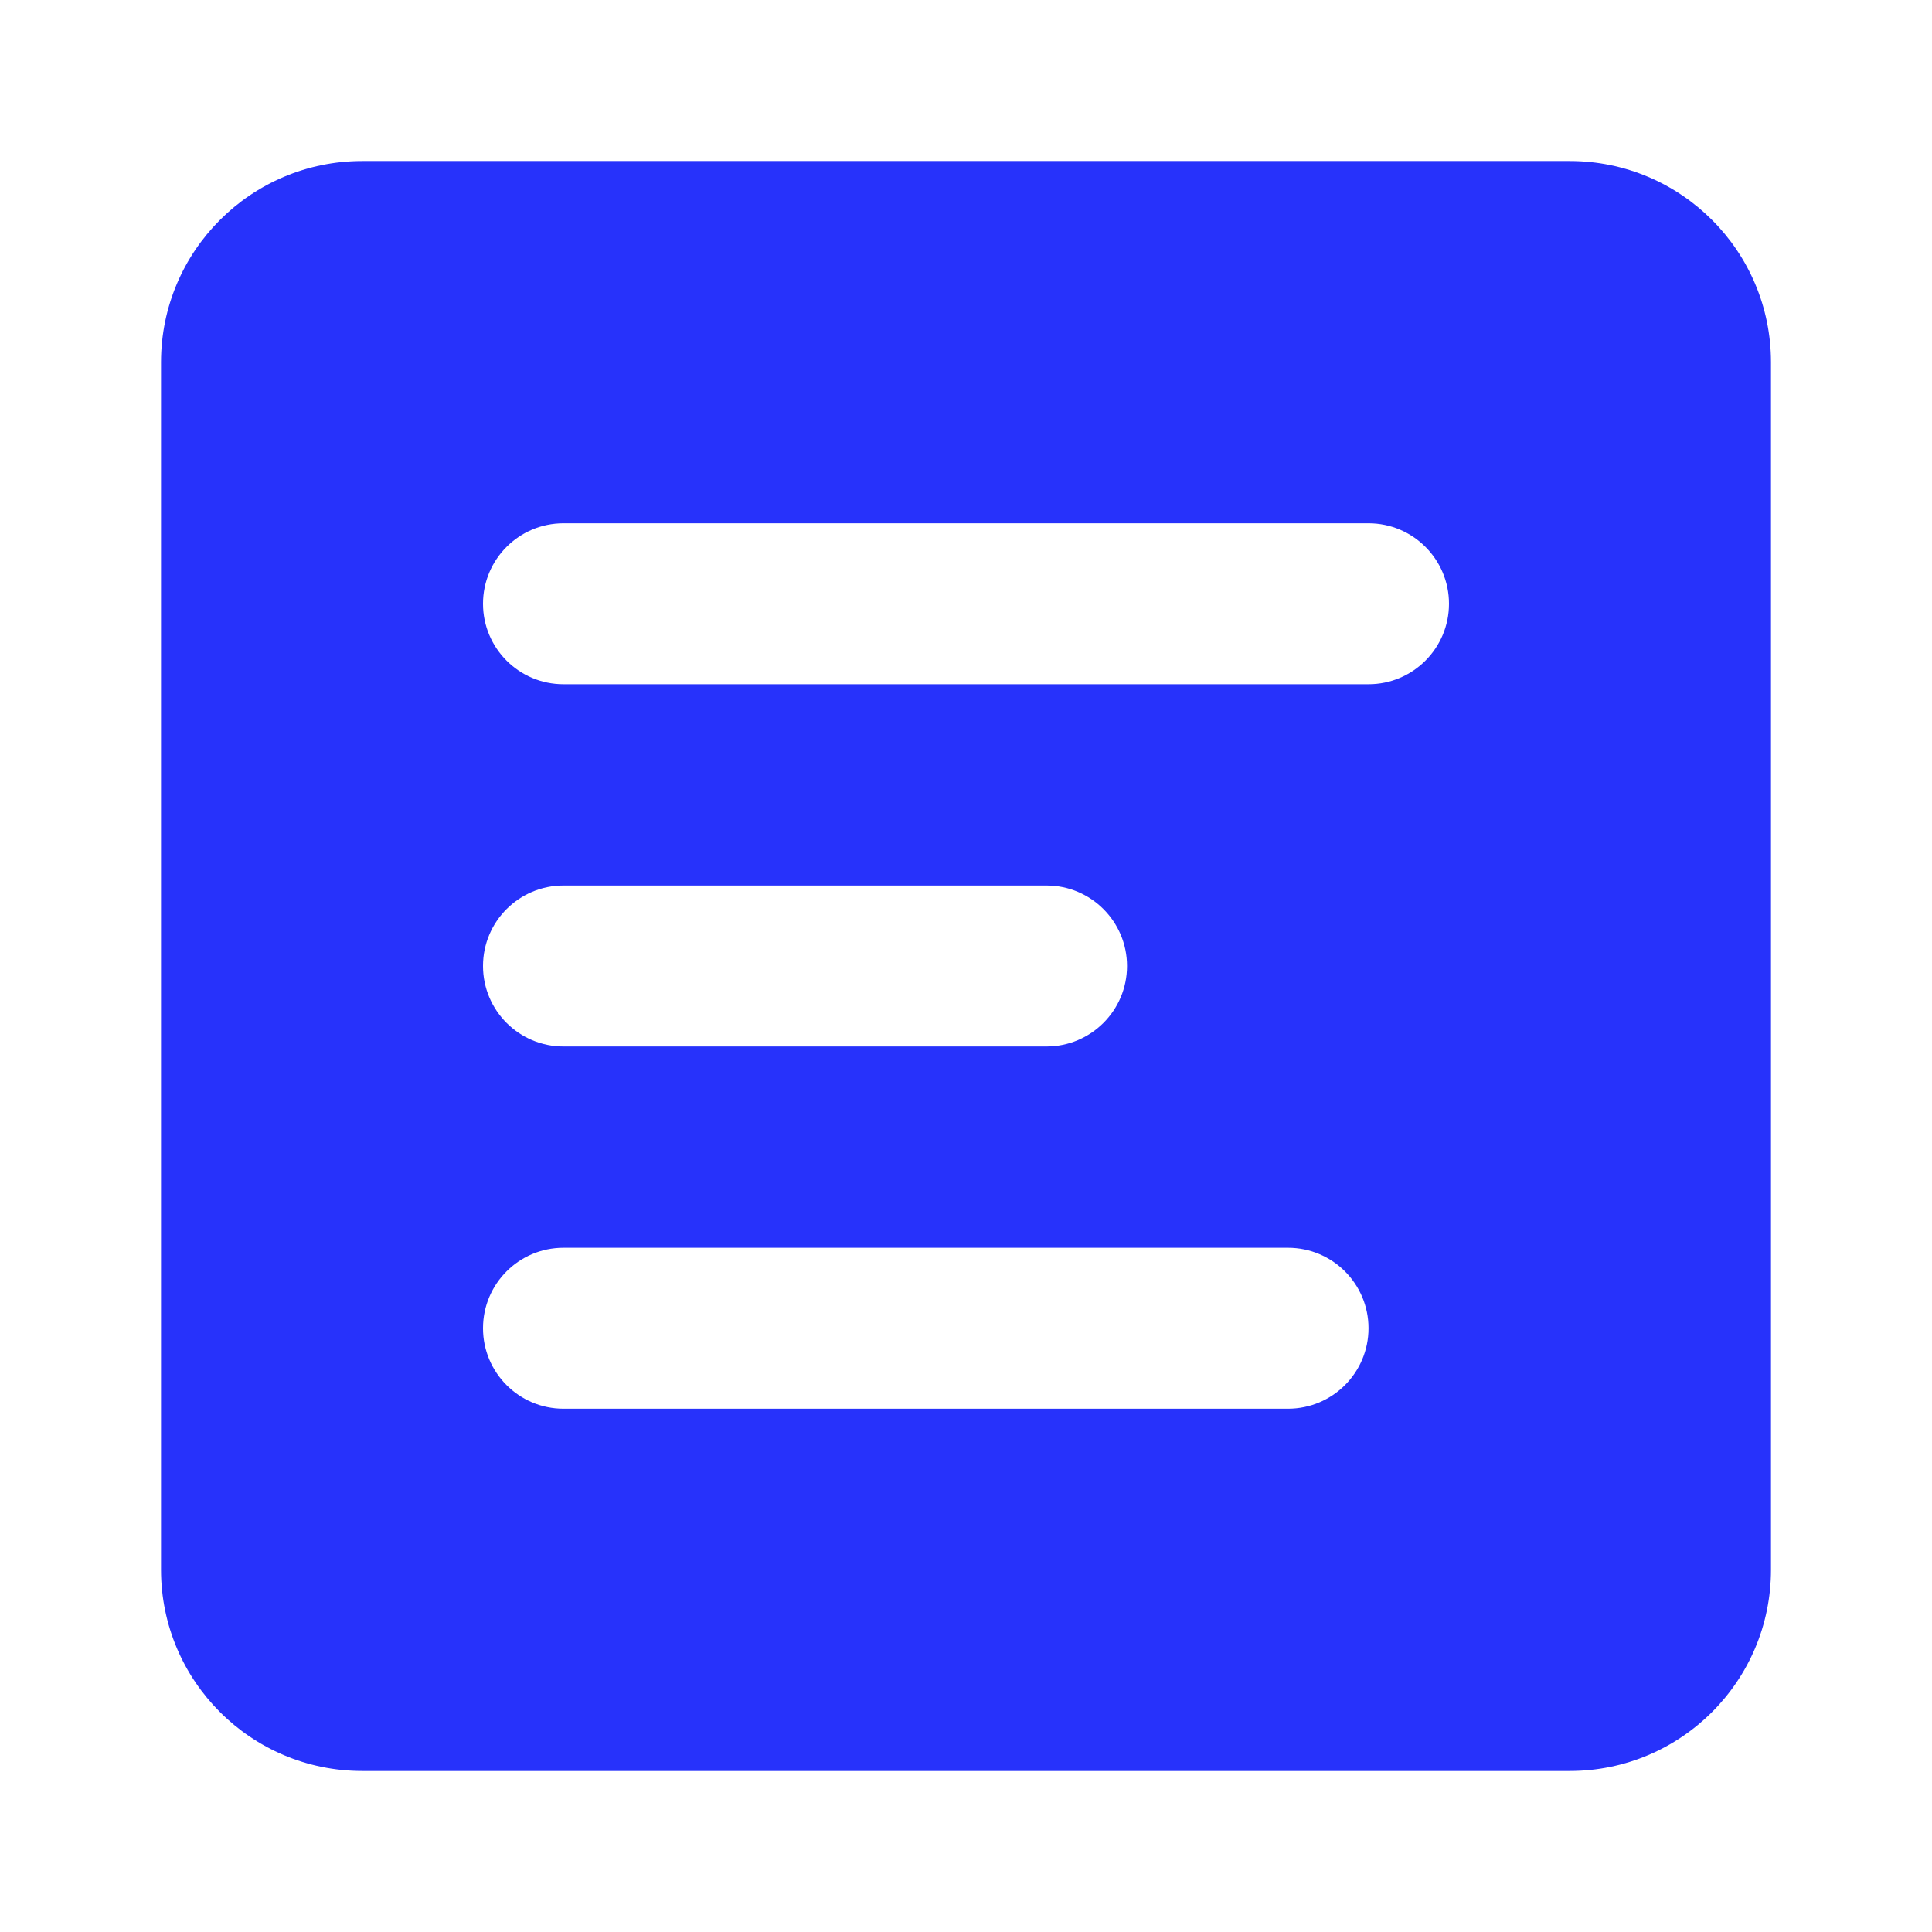 <svg width="32" height="32" viewBox="0 0 32 32" fill="none" xmlns="http://www.w3.org/2000/svg">
<path fill-rule="evenodd" clip-rule="evenodd" d="M2.667 6C2.667 4.159 4.159 2.667 6 2.667H26C27.841 2.667 29.333 4.159 29.333 6V26C29.333 27.841 27.841 29.333 26 29.333H6C4.159 29.333 2.667 27.841 2.667 26V6ZM9.333 8.667C8.597 8.667 8 9.264 8 10C8 10.736 8.597 11.333 9.333 11.333H22.667C23.403 11.333 24 10.736 24 10C24 9.264 23.403 8.667 22.667 8.667H9.333ZM9.333 14.667C8.597 14.667 8 15.264 8 16C8 16.736 8.597 17.333 9.333 17.333H17.333C18.07 17.333 18.667 16.736 18.667 16C18.667 15.264 18.07 14.667 17.333 14.667H9.333ZM8 22C8 21.264 8.597 20.667 9.333 20.667H21.333C22.07 20.667 22.667 21.264 22.667 22C22.667 22.736 22.07 23.333 21.333 23.333H9.333C8.597 23.333 8 22.736 8 22Z" fill="#2732FB"/>
</svg>
